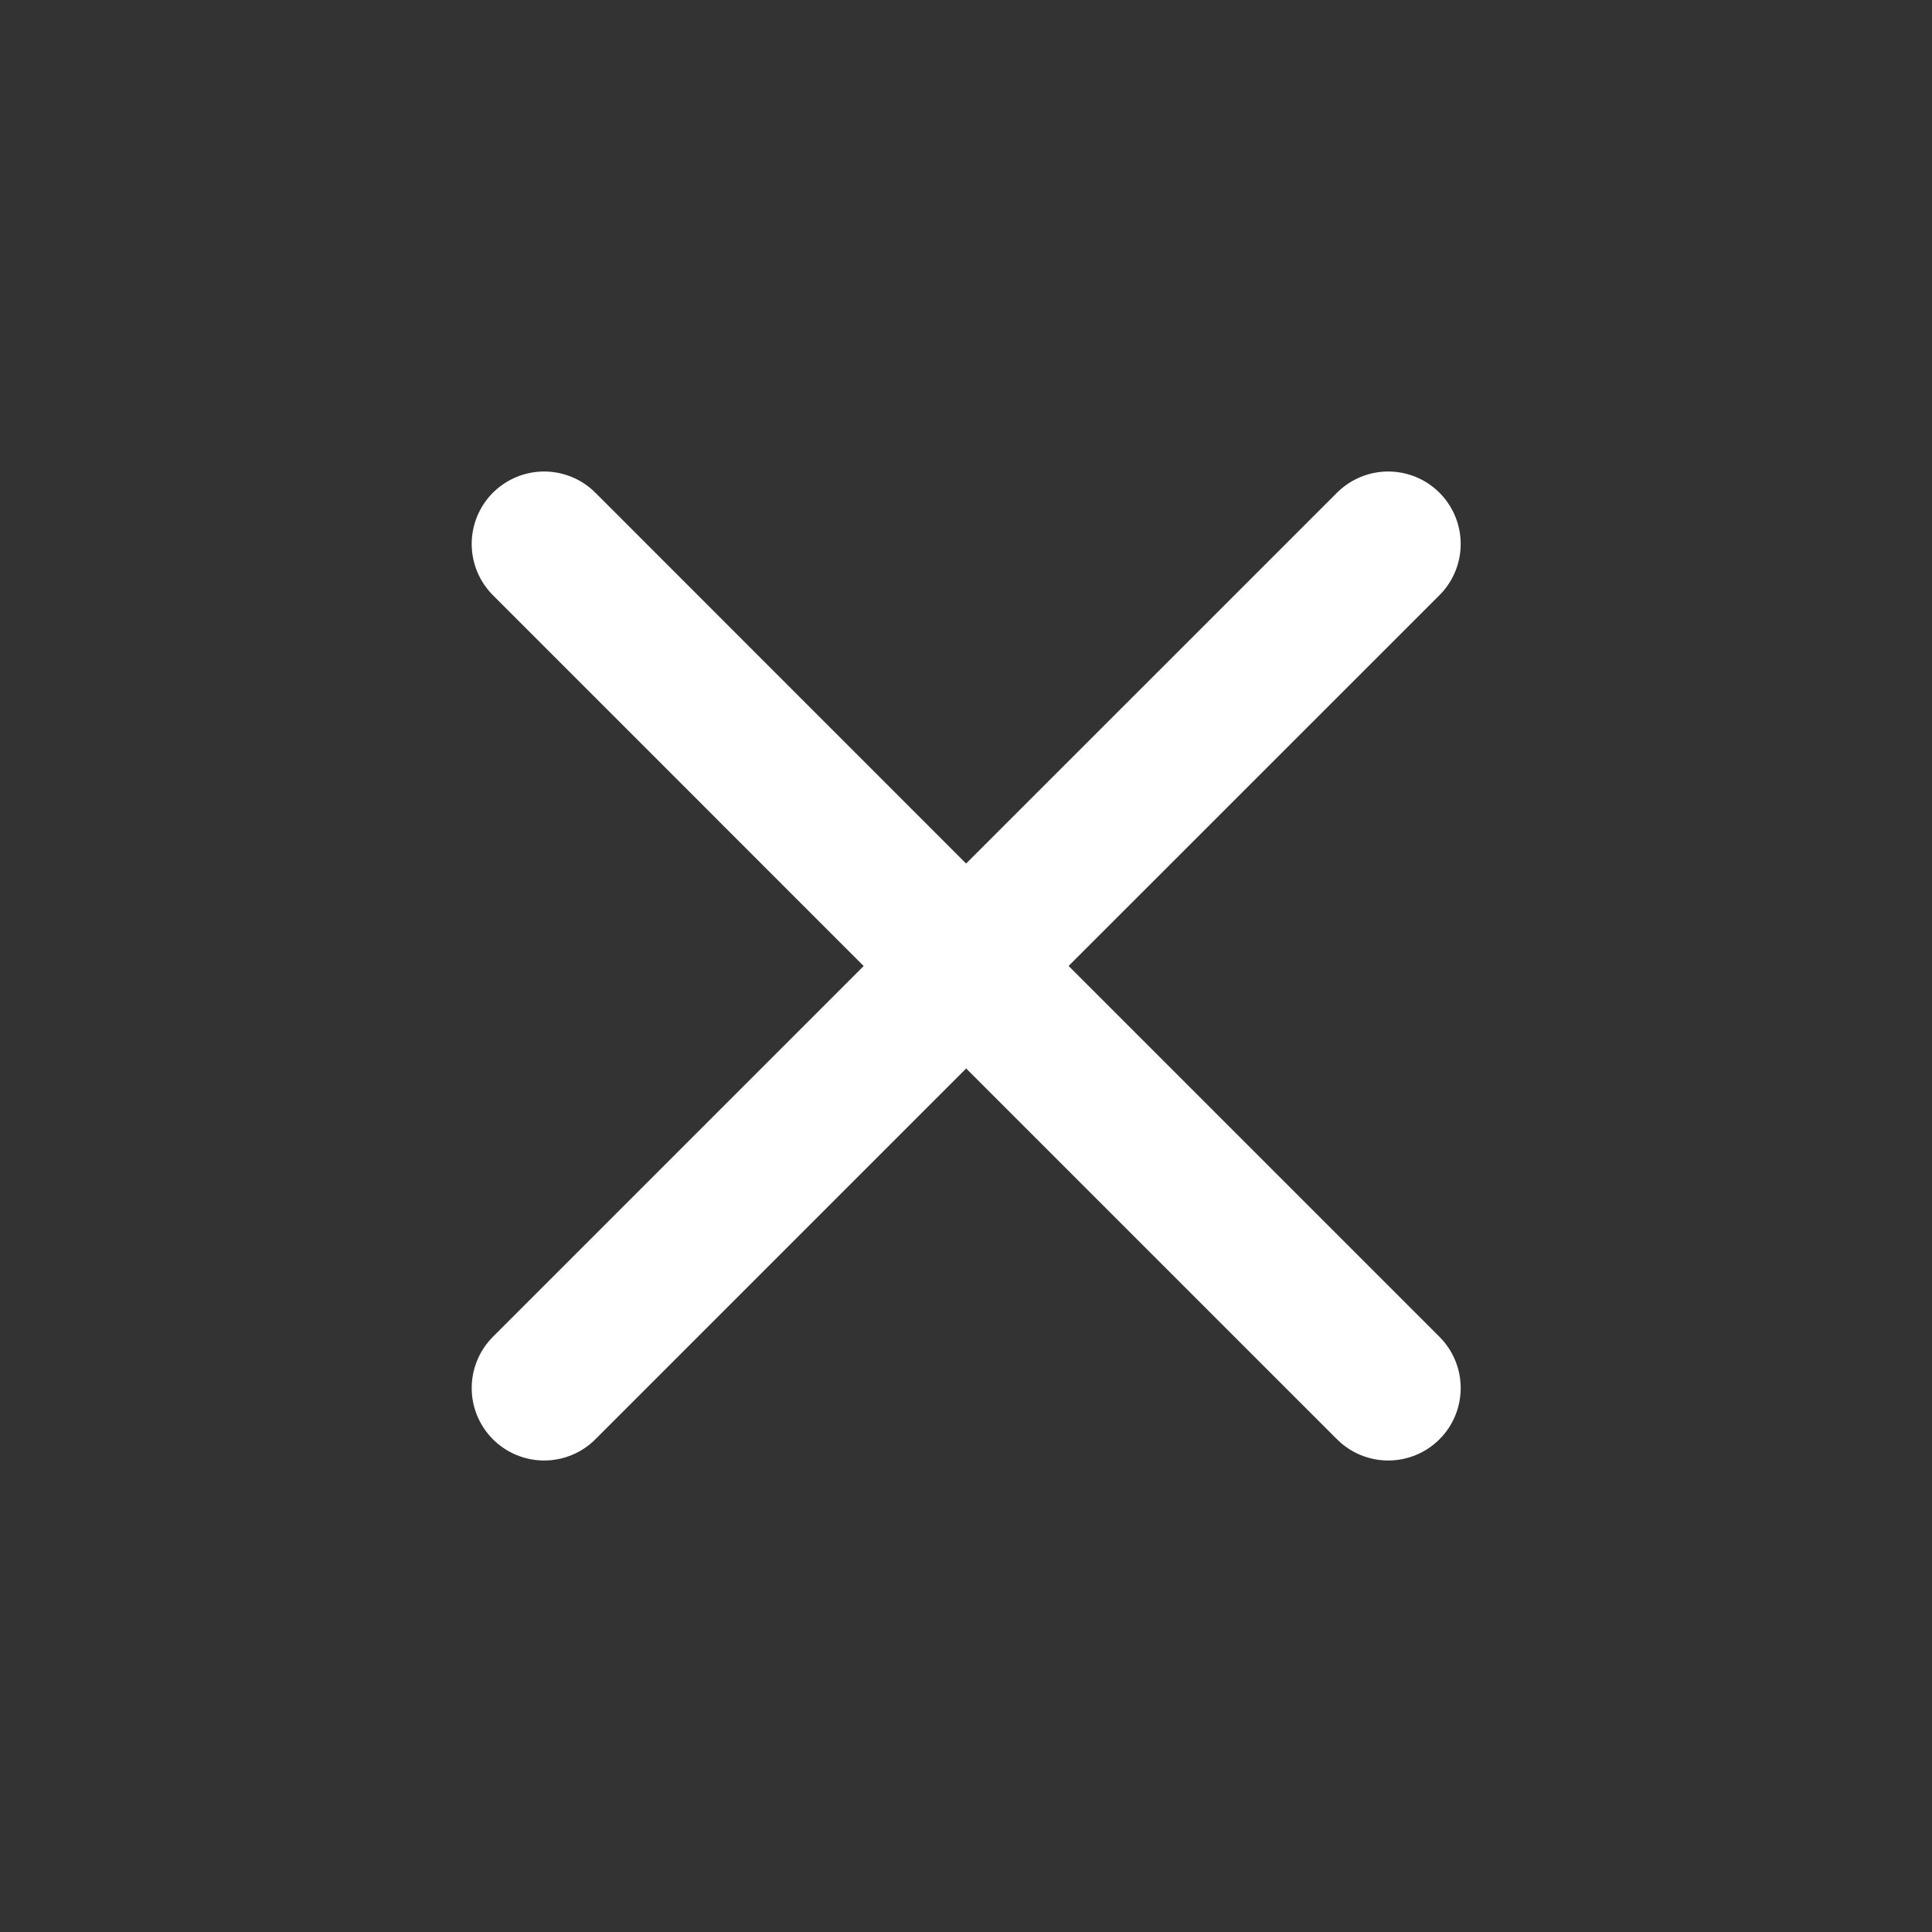 <svg width="20" height="20" viewBox="0 0 20 20" fill="none" xmlns="http://www.w3.org/2000/svg">
<rect x="0" y="0" width="20" height="20" fill="#333333" stroke="none"/>
<path d="M10.002 10L14.371 14.369M5.633 14.369L10.002 10L5.633 14.369ZM14.371 5.631L10.001 10L14.371 5.631ZM10.001 10L5.633 5.631L10.001 10Z" stroke="white" stroke-width="1.5" stroke-linecap="round" stroke-linejoin="round"/>
</svg>
